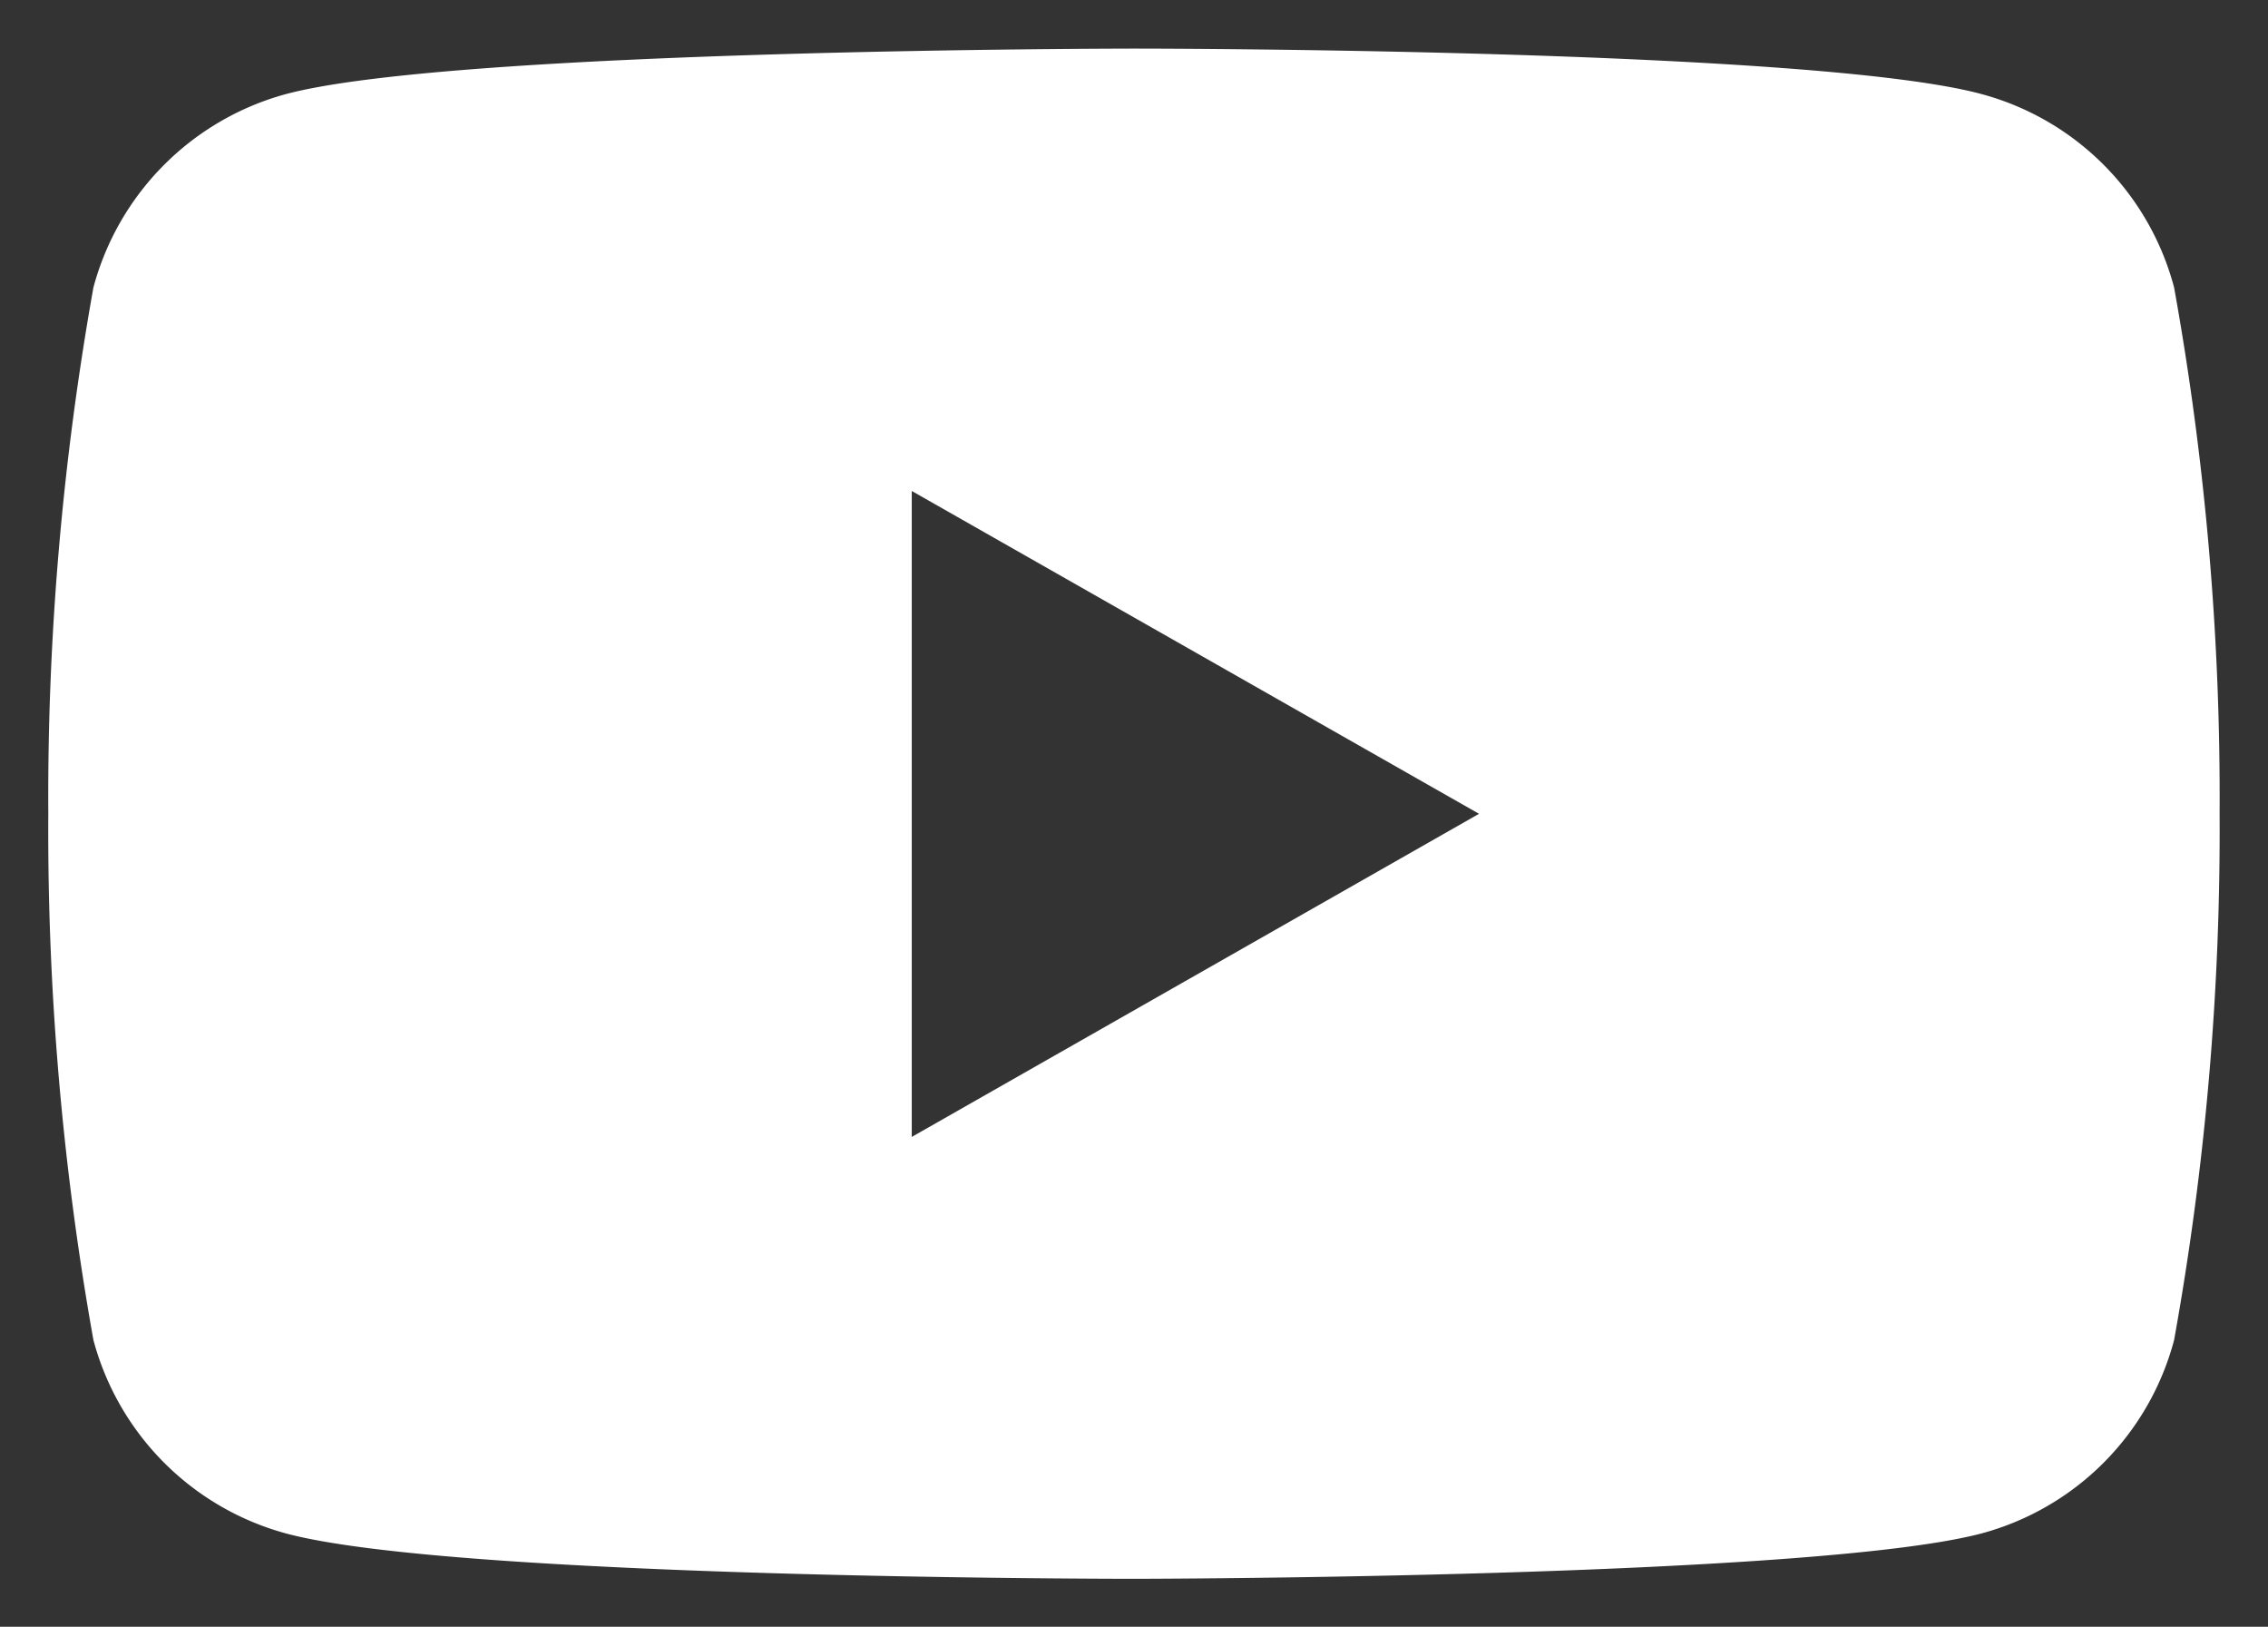 <svg xmlns="http://www.w3.org/2000/svg" width="23.477" height="16.835" viewBox="0 0 23.477 16.835">
  <rect x="0" y="0" width="23.477" height="16.835" fill="#333333" stroke="none"/>
  <g id="グループ_17" data-name="グループ 17" transform="translate(0.498 0.499)">
    <g id="グループ_19" data-name="グループ 19" transform="translate(0)">
      <path id="前面オブジェクトで型抜き_1" data-name="前面オブジェクトで型抜き 1" d="M-711.458-15246.8c-.07,0-7.047,0-8.783-.471a2.833,2.833,0,0,1-1.988-2,29.95,29.95,0,0,1-.467-5.446,29.958,29.958,0,0,1,.467-5.447,2.833,2.833,0,0,1,1.988-2c1.736-.467,8.713-.472,8.783-.472s7.047,0,8.779.472a2.82,2.82,0,0,1,1.988,2,29.721,29.721,0,0,1,.471,5.447,29.712,29.712,0,0,1-.471,5.446,2.821,2.821,0,0,1-1.988,2C-704.411-15246.81-711.388-15246.8-711.458-15246.8Zm-2.3-11.258h0v6.685l5.872-3.344-5.872-3.341Z" transform="translate(722.698 15262.64)" fill="#fff" stroke="rgba(0,0,0,0)" stroke-miterlimit="10" stroke-width="1"/>
    </g>
  </g>
</svg>
